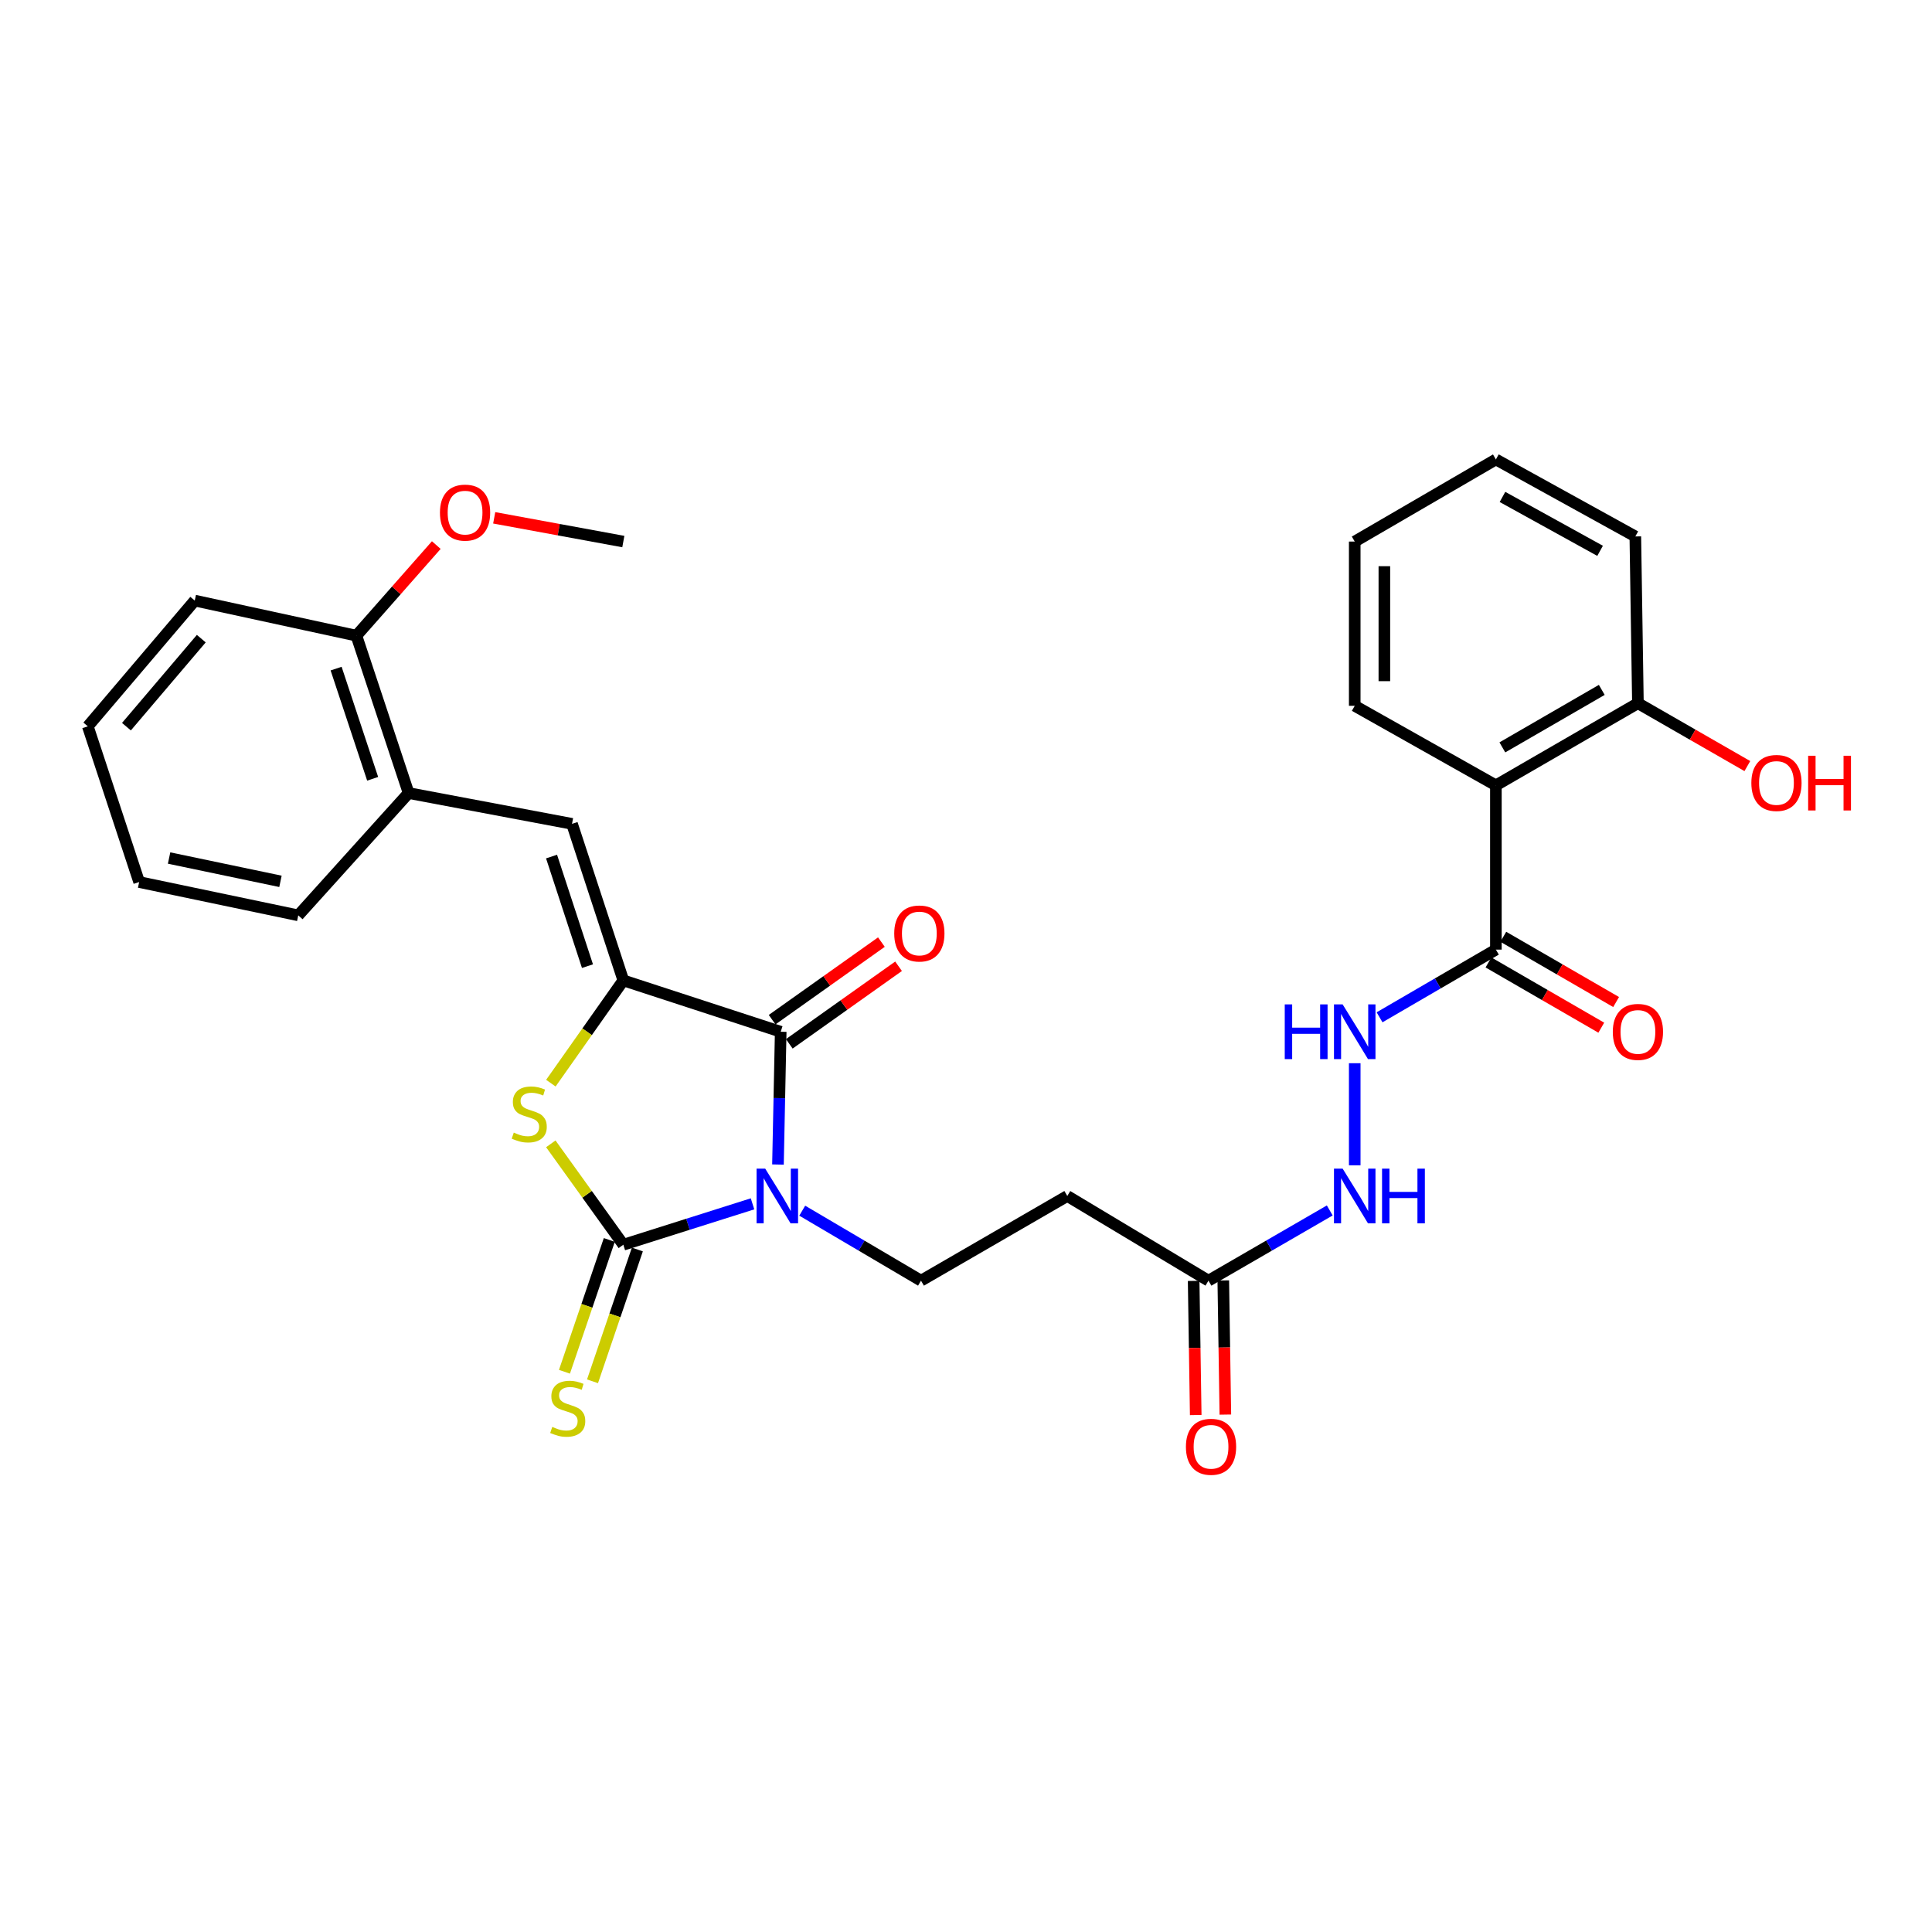 <?xml version='1.0' encoding='iso-8859-1'?>
<svg version='1.1' baseProfile='full'
              xmlns='http://www.w3.org/2000/svg'
                      xmlns:rdkit='http://www.rdkit.org/xml'
                      xmlns:xlink='http://www.w3.org/1999/xlink'
                  xml:space='preserve'
width='1000px' height='1000px' viewBox='0 0 1000 1000'>
<!-- END OF HEADER -->
<rect style='opacity:1.0;fill:#FFFFFF;stroke:none' width='1000' height='1000' x='0' y='0'> </rect>
<path class='bond-0' d='M 389.507,623.104 L 356.071,633.686' style='fill:none;fill-rule:evenodd;stroke:#0000FF;stroke-width:6px;stroke-linecap:butt;stroke-linejoin:miter;stroke-opacity:1' />
<path class='bond-0' d='M 356.071,633.686 L 322.635,644.268' style='fill:none;fill-rule:evenodd;stroke:#000000;stroke-width:6px;stroke-linecap:butt;stroke-linejoin:miter;stroke-opacity:1' />
<path class='bond-2' d='M 402.673,602.758 L 403.383,568.395' style='fill:none;fill-rule:evenodd;stroke:#0000FF;stroke-width:6px;stroke-linecap:butt;stroke-linejoin:miter;stroke-opacity:1' />
<path class='bond-2' d='M 403.383,568.395 L 404.092,534.033' style='fill:none;fill-rule:evenodd;stroke:#000000;stroke-width:6px;stroke-linecap:butt;stroke-linejoin:miter;stroke-opacity:1' />
<path class='bond-7' d='M 415.235,626.644 L 445.974,644.757' style='fill:none;fill-rule:evenodd;stroke:#0000FF;stroke-width:6px;stroke-linecap:butt;stroke-linejoin:miter;stroke-opacity:1' />
<path class='bond-7' d='M 445.974,644.757 L 476.713,662.87' style='fill:none;fill-rule:evenodd;stroke:#000000;stroke-width:6px;stroke-linecap:butt;stroke-linejoin:miter;stroke-opacity:1' />
<path class='bond-3' d='M 322.635,644.268 L 303.868,618.158' style='fill:none;fill-rule:evenodd;stroke:#000000;stroke-width:6px;stroke-linecap:butt;stroke-linejoin:miter;stroke-opacity:1' />
<path class='bond-3' d='M 303.868,618.158 L 285.1,592.047' style='fill:none;fill-rule:evenodd;stroke:#CCCC00;stroke-width:6px;stroke-linecap:butt;stroke-linejoin:miter;stroke-opacity:1' />
<path class='bond-9' d='M 315.374,641.797 L 303.768,675.909' style='fill:none;fill-rule:evenodd;stroke:#000000;stroke-width:6px;stroke-linecap:butt;stroke-linejoin:miter;stroke-opacity:1' />
<path class='bond-9' d='M 303.768,675.909 L 292.161,710.02' style='fill:none;fill-rule:evenodd;stroke:#CCCC00;stroke-width:6px;stroke-linecap:butt;stroke-linejoin:miter;stroke-opacity:1' />
<path class='bond-9' d='M 329.896,646.738 L 318.289,680.849' style='fill:none;fill-rule:evenodd;stroke:#000000;stroke-width:6px;stroke-linecap:butt;stroke-linejoin:miter;stroke-opacity:1' />
<path class='bond-9' d='M 318.289,680.849 L 306.683,714.961' style='fill:none;fill-rule:evenodd;stroke:#CCCC00;stroke-width:6px;stroke-linecap:butt;stroke-linejoin:miter;stroke-opacity:1' />
<path class='bond-1' d='M 322.635,507.454 L 404.092,534.033' style='fill:none;fill-rule:evenodd;stroke:#000000;stroke-width:6px;stroke-linecap:butt;stroke-linejoin:miter;stroke-opacity:1' />
<path class='bond-4' d='M 322.635,507.454 L 296.073,426.423' style='fill:none;fill-rule:evenodd;stroke:#000000;stroke-width:6px;stroke-linecap:butt;stroke-linejoin:miter;stroke-opacity:1' />
<path class='bond-4' d='M 304.075,500.077 L 285.482,443.355' style='fill:none;fill-rule:evenodd;stroke:#000000;stroke-width:6px;stroke-linecap:butt;stroke-linejoin:miter;stroke-opacity:1' />
<path class='bond-30' d='M 322.635,507.454 L 303.881,534.048' style='fill:none;fill-rule:evenodd;stroke:#000000;stroke-width:6px;stroke-linecap:butt;stroke-linejoin:miter;stroke-opacity:1' />
<path class='bond-30' d='M 303.881,534.048 L 285.127,560.641' style='fill:none;fill-rule:evenodd;stroke:#CCCC00;stroke-width:6px;stroke-linecap:butt;stroke-linejoin:miter;stroke-opacity:1' />
<path class='bond-14' d='M 408.532,540.287 L 436.812,520.211' style='fill:none;fill-rule:evenodd;stroke:#000000;stroke-width:6px;stroke-linecap:butt;stroke-linejoin:miter;stroke-opacity:1' />
<path class='bond-14' d='M 436.812,520.211 L 465.092,500.135' style='fill:none;fill-rule:evenodd;stroke:#FF0000;stroke-width:6px;stroke-linecap:butt;stroke-linejoin:miter;stroke-opacity:1' />
<path class='bond-14' d='M 399.653,527.779 L 427.933,507.703' style='fill:none;fill-rule:evenodd;stroke:#000000;stroke-width:6px;stroke-linecap:butt;stroke-linejoin:miter;stroke-opacity:1' />
<path class='bond-14' d='M 427.933,507.703 L 456.213,487.628' style='fill:none;fill-rule:evenodd;stroke:#FF0000;stroke-width:6px;stroke-linecap:butt;stroke-linejoin:miter;stroke-opacity:1' />
<path class='bond-12' d='M 296.073,426.423 L 211.497,410.487' style='fill:none;fill-rule:evenodd;stroke:#000000;stroke-width:6px;stroke-linecap:butt;stroke-linejoin:miter;stroke-opacity:1' />
<path class='bond-5' d='M 774.269,406.499 L 774.269,491.519' style='fill:none;fill-rule:evenodd;stroke:#000000;stroke-width:6px;stroke-linecap:butt;stroke-linejoin:miter;stroke-opacity:1' />
<path class='bond-15' d='M 774.269,406.499 L 847.784,363.985' style='fill:none;fill-rule:evenodd;stroke:#000000;stroke-width:6px;stroke-linecap:butt;stroke-linejoin:miter;stroke-opacity:1' />
<path class='bond-15' d='M 777.617,386.844 L 829.078,357.084' style='fill:none;fill-rule:evenodd;stroke:#000000;stroke-width:6px;stroke-linecap:butt;stroke-linejoin:miter;stroke-opacity:1' />
<path class='bond-20' d='M 774.269,406.499 L 701.205,365.323' style='fill:none;fill-rule:evenodd;stroke:#000000;stroke-width:6px;stroke-linecap:butt;stroke-linejoin:miter;stroke-opacity:1' />
<path class='bond-6' d='M 774.269,491.519 L 744.163,509.036' style='fill:none;fill-rule:evenodd;stroke:#000000;stroke-width:6px;stroke-linecap:butt;stroke-linejoin:miter;stroke-opacity:1' />
<path class='bond-6' d='M 744.163,509.036 L 714.058,526.554' style='fill:none;fill-rule:evenodd;stroke:#0000FF;stroke-width:6px;stroke-linecap:butt;stroke-linejoin:miter;stroke-opacity:1' />
<path class='bond-16' d='M 770.429,498.158 L 799.625,515.042' style='fill:none;fill-rule:evenodd;stroke:#000000;stroke-width:6px;stroke-linecap:butt;stroke-linejoin:miter;stroke-opacity:1' />
<path class='bond-16' d='M 799.625,515.042 L 828.821,531.926' style='fill:none;fill-rule:evenodd;stroke:#FF0000;stroke-width:6px;stroke-linecap:butt;stroke-linejoin:miter;stroke-opacity:1' />
<path class='bond-16' d='M 778.108,484.88 L 807.304,501.764' style='fill:none;fill-rule:evenodd;stroke:#000000;stroke-width:6px;stroke-linecap:butt;stroke-linejoin:miter;stroke-opacity:1' />
<path class='bond-16' d='M 807.304,501.764 L 836.5,518.648' style='fill:none;fill-rule:evenodd;stroke:#FF0000;stroke-width:6px;stroke-linecap:butt;stroke-linejoin:miter;stroke-opacity:1' />
<path class='bond-10' d='M 476.713,662.87 L 552.427,619.044' style='fill:none;fill-rule:evenodd;stroke:#000000;stroke-width:6px;stroke-linecap:butt;stroke-linejoin:miter;stroke-opacity:1' />
<path class='bond-8' d='M 701.205,550.318 L 701.205,603.166' style='fill:none;fill-rule:evenodd;stroke:#0000FF;stroke-width:6px;stroke-linecap:butt;stroke-linejoin:miter;stroke-opacity:1' />
<path class='bond-11' d='M 552.427,619.044 L 625.499,662.87' style='fill:none;fill-rule:evenodd;stroke:#000000;stroke-width:6px;stroke-linecap:butt;stroke-linejoin:miter;stroke-opacity:1' />
<path class='bond-13' d='M 625.499,662.87 L 656.889,644.699' style='fill:none;fill-rule:evenodd;stroke:#000000;stroke-width:6px;stroke-linecap:butt;stroke-linejoin:miter;stroke-opacity:1' />
<path class='bond-13' d='M 656.889,644.699 L 688.278,626.527' style='fill:none;fill-rule:evenodd;stroke:#0000FF;stroke-width:6px;stroke-linecap:butt;stroke-linejoin:miter;stroke-opacity:1' />
<path class='bond-18' d='M 617.831,662.989 L 618.368,697.708' style='fill:none;fill-rule:evenodd;stroke:#000000;stroke-width:6px;stroke-linecap:butt;stroke-linejoin:miter;stroke-opacity:1' />
<path class='bond-18' d='M 618.368,697.708 L 618.905,732.427' style='fill:none;fill-rule:evenodd;stroke:#FF0000;stroke-width:6px;stroke-linecap:butt;stroke-linejoin:miter;stroke-opacity:1' />
<path class='bond-18' d='M 633.168,662.751 L 633.705,697.47' style='fill:none;fill-rule:evenodd;stroke:#000000;stroke-width:6px;stroke-linecap:butt;stroke-linejoin:miter;stroke-opacity:1' />
<path class='bond-18' d='M 633.705,697.47 L 634.242,732.189' style='fill:none;fill-rule:evenodd;stroke:#FF0000;stroke-width:6px;stroke-linecap:butt;stroke-linejoin:miter;stroke-opacity:1' />
<path class='bond-17' d='M 211.497,410.487 L 184.475,329.021' style='fill:none;fill-rule:evenodd;stroke:#000000;stroke-width:6px;stroke-linecap:butt;stroke-linejoin:miter;stroke-opacity:1' />
<path class='bond-17' d='M 192.885,403.097 L 173.97,346.07' style='fill:none;fill-rule:evenodd;stroke:#000000;stroke-width:6px;stroke-linecap:butt;stroke-linejoin:miter;stroke-opacity:1' />
<path class='bond-22' d='M 211.497,410.487 L 154.377,473.785' style='fill:none;fill-rule:evenodd;stroke:#000000;stroke-width:6px;stroke-linecap:butt;stroke-linejoin:miter;stroke-opacity:1' />
<path class='bond-19' d='M 847.784,363.985 L 876.105,380.254' style='fill:none;fill-rule:evenodd;stroke:#000000;stroke-width:6px;stroke-linecap:butt;stroke-linejoin:miter;stroke-opacity:1' />
<path class='bond-19' d='M 876.105,380.254 L 904.425,396.523' style='fill:none;fill-rule:evenodd;stroke:#FF0000;stroke-width:6px;stroke-linecap:butt;stroke-linejoin:miter;stroke-opacity:1' />
<path class='bond-23' d='M 847.784,363.985 L 846.446,277.662' style='fill:none;fill-rule:evenodd;stroke:#000000;stroke-width:6px;stroke-linecap:butt;stroke-linejoin:miter;stroke-opacity:1' />
<path class='bond-21' d='M 184.475,329.021 L 205.151,305.577' style='fill:none;fill-rule:evenodd;stroke:#000000;stroke-width:6px;stroke-linecap:butt;stroke-linejoin:miter;stroke-opacity:1' />
<path class='bond-21' d='M 205.151,305.577 L 225.826,282.132' style='fill:none;fill-rule:evenodd;stroke:#FF0000;stroke-width:6px;stroke-linecap:butt;stroke-linejoin:miter;stroke-opacity:1' />
<path class='bond-24' d='M 184.475,329.021 L 100.802,310.862' style='fill:none;fill-rule:evenodd;stroke:#000000;stroke-width:6px;stroke-linecap:butt;stroke-linejoin:miter;stroke-opacity:1' />
<path class='bond-26' d='M 701.205,365.323 L 701.205,280.312' style='fill:none;fill-rule:evenodd;stroke:#000000;stroke-width:6px;stroke-linecap:butt;stroke-linejoin:miter;stroke-opacity:1' />
<path class='bond-26' d='M 716.544,352.572 L 716.544,293.064' style='fill:none;fill-rule:evenodd;stroke:#000000;stroke-width:6px;stroke-linecap:butt;stroke-linejoin:miter;stroke-opacity:1' />
<path class='bond-25' d='M 255.8,268.02 L 289.217,274.166' style='fill:none;fill-rule:evenodd;stroke:#FF0000;stroke-width:6px;stroke-linecap:butt;stroke-linejoin:miter;stroke-opacity:1' />
<path class='bond-25' d='M 289.217,274.166 L 322.635,280.312' style='fill:none;fill-rule:evenodd;stroke:#000000;stroke-width:6px;stroke-linecap:butt;stroke-linejoin:miter;stroke-opacity:1' />
<path class='bond-27' d='M 154.377,473.785 L 72.025,456.538' style='fill:none;fill-rule:evenodd;stroke:#000000;stroke-width:6px;stroke-linecap:butt;stroke-linejoin:miter;stroke-opacity:1' />
<path class='bond-27' d='M 145.168,456.185 L 87.522,444.112' style='fill:none;fill-rule:evenodd;stroke:#000000;stroke-width:6px;stroke-linecap:butt;stroke-linejoin:miter;stroke-opacity:1' />
<path class='bond-32' d='M 846.446,277.662 L 774.269,237.807' style='fill:none;fill-rule:evenodd;stroke:#000000;stroke-width:6px;stroke-linecap:butt;stroke-linejoin:miter;stroke-opacity:1' />
<path class='bond-32' d='M 828.205,285.111 L 777.681,257.213' style='fill:none;fill-rule:evenodd;stroke:#000000;stroke-width:6px;stroke-linecap:butt;stroke-linejoin:miter;stroke-opacity:1' />
<path class='bond-31' d='M 100.802,310.862 L 45.455,375.95' style='fill:none;fill-rule:evenodd;stroke:#000000;stroke-width:6px;stroke-linecap:butt;stroke-linejoin:miter;stroke-opacity:1' />
<path class='bond-31' d='M 104.185,330.562 L 65.442,376.123' style='fill:none;fill-rule:evenodd;stroke:#000000;stroke-width:6px;stroke-linecap:butt;stroke-linejoin:miter;stroke-opacity:1' />
<path class='bond-29' d='M 701.205,280.312 L 774.269,237.807' style='fill:none;fill-rule:evenodd;stroke:#000000;stroke-width:6px;stroke-linecap:butt;stroke-linejoin:miter;stroke-opacity:1' />
<path class='bond-28' d='M 72.025,456.538 L 45.455,375.95' style='fill:none;fill-rule:evenodd;stroke:#000000;stroke-width:6px;stroke-linecap:butt;stroke-linejoin:miter;stroke-opacity:1' />
<path  class='atom-0' d='M 396.077 604.884
L 405.357 619.884
Q 406.277 621.364, 407.757 624.044
Q 409.237 626.724, 409.317 626.884
L 409.317 604.884
L 413.077 604.884
L 413.077 633.204
L 409.197 633.204
L 399.237 616.804
Q 398.077 614.884, 396.837 612.684
Q 395.637 610.484, 395.277 609.804
L 395.277 633.204
L 391.597 633.204
L 391.597 604.884
L 396.077 604.884
' fill='#0000FF'/>
<path  class='atom-4' d='M 265.934 586.233
Q 266.254 586.353, 267.574 586.913
Q 268.894 587.473, 270.334 587.833
Q 271.814 588.153, 273.254 588.153
Q 275.934 588.153, 277.494 586.873
Q 279.054 585.553, 279.054 583.273
Q 279.054 581.713, 278.254 580.753
Q 277.494 579.793, 276.294 579.273
Q 275.094 578.753, 273.094 578.153
Q 270.574 577.393, 269.054 576.673
Q 267.574 575.953, 266.494 574.433
Q 265.454 572.913, 265.454 570.353
Q 265.454 566.793, 267.854 564.593
Q 270.294 562.393, 275.094 562.393
Q 278.374 562.393, 282.094 563.953
L 281.174 567.033
Q 277.774 565.633, 275.214 565.633
Q 272.454 565.633, 270.934 566.793
Q 269.414 567.913, 269.454 569.873
Q 269.454 571.393, 270.214 572.313
Q 271.014 573.233, 272.134 573.753
Q 273.294 574.273, 275.214 574.873
Q 277.774 575.673, 279.294 576.473
Q 280.814 577.273, 281.894 578.913
Q 283.014 580.513, 283.014 583.273
Q 283.014 587.193, 280.374 589.313
Q 277.774 591.393, 273.414 591.393
Q 270.894 591.393, 268.974 590.833
Q 267.094 590.313, 264.854 589.393
L 265.934 586.233
' fill='#CCCC00'/>
<path  class='atom-9' d='M 664.985 519.873
L 668.825 519.873
L 668.825 531.913
L 683.305 531.913
L 683.305 519.873
L 687.145 519.873
L 687.145 548.193
L 683.305 548.193
L 683.305 535.113
L 668.825 535.113
L 668.825 548.193
L 664.985 548.193
L 664.985 519.873
' fill='#0000FF'/>
<path  class='atom-9' d='M 694.945 519.873
L 704.225 534.873
Q 705.145 536.353, 706.625 539.033
Q 708.105 541.713, 708.185 541.873
L 708.185 519.873
L 711.945 519.873
L 711.945 548.193
L 708.065 548.193
L 698.105 531.793
Q 696.945 529.873, 695.705 527.673
Q 694.505 525.473, 694.145 524.793
L 694.145 548.193
L 690.465 548.193
L 690.465 519.873
L 694.945 519.873
' fill='#0000FF'/>
<path  class='atom-10' d='M 285.858 738.564
Q 286.178 738.684, 287.498 739.244
Q 288.818 739.804, 290.258 740.164
Q 291.738 740.484, 293.178 740.484
Q 295.858 740.484, 297.418 739.204
Q 298.978 737.884, 298.978 735.604
Q 298.978 734.044, 298.178 733.084
Q 297.418 732.124, 296.218 731.604
Q 295.018 731.084, 293.018 730.484
Q 290.498 729.724, 288.978 729.004
Q 287.498 728.284, 286.418 726.764
Q 285.378 725.244, 285.378 722.684
Q 285.378 719.124, 287.778 716.924
Q 290.218 714.724, 295.018 714.724
Q 298.298 714.724, 302.018 716.284
L 301.098 719.364
Q 297.698 717.964, 295.138 717.964
Q 292.378 717.964, 290.858 719.124
Q 289.338 720.244, 289.378 722.204
Q 289.378 723.724, 290.138 724.644
Q 290.938 725.564, 292.058 726.084
Q 293.218 726.604, 295.138 727.204
Q 297.698 728.004, 299.218 728.804
Q 300.738 729.604, 301.818 731.244
Q 302.938 732.844, 302.938 735.604
Q 302.938 739.524, 300.298 741.644
Q 297.698 743.724, 293.338 743.724
Q 290.818 743.724, 288.898 743.164
Q 287.018 742.644, 284.778 741.724
L 285.858 738.564
' fill='#CCCC00'/>
<path  class='atom-14' d='M 694.945 604.884
L 704.225 619.884
Q 705.145 621.364, 706.625 624.044
Q 708.105 626.724, 708.185 626.884
L 708.185 604.884
L 711.945 604.884
L 711.945 633.204
L 708.065 633.204
L 698.105 616.804
Q 696.945 614.884, 695.705 612.684
Q 694.505 610.484, 694.145 609.804
L 694.145 633.204
L 690.465 633.204
L 690.465 604.884
L 694.945 604.884
' fill='#0000FF'/>
<path  class='atom-14' d='M 715.345 604.884
L 719.185 604.884
L 719.185 616.924
L 733.665 616.924
L 733.665 604.884
L 737.505 604.884
L 737.505 633.204
L 733.665 633.204
L 733.665 620.124
L 719.185 620.124
L 719.185 633.204
L 715.345 633.204
L 715.345 604.884
' fill='#0000FF'/>
<path  class='atom-15' d='M 462.852 483.171
Q 462.852 476.371, 466.212 472.571
Q 469.572 468.771, 475.852 468.771
Q 482.132 468.771, 485.492 472.571
Q 488.852 476.371, 488.852 483.171
Q 488.852 490.051, 485.452 493.971
Q 482.052 497.851, 475.852 497.851
Q 469.612 497.851, 466.212 493.971
Q 462.852 490.091, 462.852 483.171
M 475.852 494.651
Q 480.172 494.651, 482.492 491.771
Q 484.852 488.851, 484.852 483.171
Q 484.852 477.611, 482.492 474.811
Q 480.172 471.971, 475.852 471.971
Q 471.532 471.971, 469.172 474.771
Q 466.852 477.571, 466.852 483.171
Q 466.852 488.891, 469.172 491.771
Q 471.532 494.651, 475.852 494.651
' fill='#FF0000'/>
<path  class='atom-17' d='M 834.784 534.113
Q 834.784 527.313, 838.144 523.513
Q 841.504 519.713, 847.784 519.713
Q 854.064 519.713, 857.424 523.513
Q 860.784 527.313, 860.784 534.113
Q 860.784 540.993, 857.384 544.913
Q 853.984 548.793, 847.784 548.793
Q 841.544 548.793, 838.144 544.913
Q 834.784 541.033, 834.784 534.113
M 847.784 545.593
Q 852.104 545.593, 854.424 542.713
Q 856.784 539.793, 856.784 534.113
Q 856.784 528.553, 854.424 525.753
Q 852.104 522.913, 847.784 522.913
Q 843.464 522.913, 841.104 525.713
Q 838.784 528.513, 838.784 534.113
Q 838.784 539.833, 841.104 542.713
Q 843.464 545.593, 847.784 545.593
' fill='#FF0000'/>
<path  class='atom-19' d='M 613.829 748.856
Q 613.829 742.056, 617.189 738.256
Q 620.549 734.456, 626.829 734.456
Q 633.109 734.456, 636.469 738.256
Q 639.829 742.056, 639.829 748.856
Q 639.829 755.736, 636.429 759.656
Q 633.029 763.536, 626.829 763.536
Q 620.589 763.536, 617.189 759.656
Q 613.829 755.776, 613.829 748.856
M 626.829 760.336
Q 631.149 760.336, 633.469 757.456
Q 635.829 754.536, 635.829 748.856
Q 635.829 743.296, 633.469 740.496
Q 631.149 737.656, 626.829 737.656
Q 622.509 737.656, 620.149 740.456
Q 617.829 743.256, 617.829 748.856
Q 617.829 754.576, 620.149 757.456
Q 622.509 760.336, 626.829 760.336
' fill='#FF0000'/>
<path  class='atom-20' d='M 906.493 405.258
Q 906.493 398.458, 909.853 394.658
Q 913.213 390.858, 919.493 390.858
Q 925.773 390.858, 929.133 394.658
Q 932.493 398.458, 932.493 405.258
Q 932.493 412.138, 929.093 416.058
Q 925.693 419.938, 919.493 419.938
Q 913.253 419.938, 909.853 416.058
Q 906.493 412.178, 906.493 405.258
M 919.493 416.738
Q 923.813 416.738, 926.133 413.858
Q 928.493 410.938, 928.493 405.258
Q 928.493 399.698, 926.133 396.898
Q 923.813 394.058, 919.493 394.058
Q 915.173 394.058, 912.813 396.858
Q 910.493 399.658, 910.493 405.258
Q 910.493 410.978, 912.813 413.858
Q 915.173 416.738, 919.493 416.738
' fill='#FF0000'/>
<path  class='atom-20' d='M 935.893 391.178
L 939.733 391.178
L 939.733 403.218
L 954.213 403.218
L 954.213 391.178
L 958.053 391.178
L 958.053 419.498
L 954.213 419.498
L 954.213 406.418
L 939.733 406.418
L 939.733 419.498
L 935.893 419.498
L 935.893 391.178
' fill='#FF0000'/>
<path  class='atom-22' d='M 227.717 265.326
Q 227.717 258.526, 231.077 254.726
Q 234.437 250.926, 240.717 250.926
Q 246.997 250.926, 250.357 254.726
Q 253.717 258.526, 253.717 265.326
Q 253.717 272.206, 250.317 276.126
Q 246.917 280.006, 240.717 280.006
Q 234.477 280.006, 231.077 276.126
Q 227.717 272.246, 227.717 265.326
M 240.717 276.806
Q 245.037 276.806, 247.357 273.926
Q 249.717 271.006, 249.717 265.326
Q 249.717 259.766, 247.357 256.966
Q 245.037 254.126, 240.717 254.126
Q 236.397 254.126, 234.037 256.926
Q 231.717 259.726, 231.717 265.326
Q 231.717 271.046, 234.037 273.926
Q 236.397 276.806, 240.717 276.806
' fill='#FF0000'/>
</svg>
